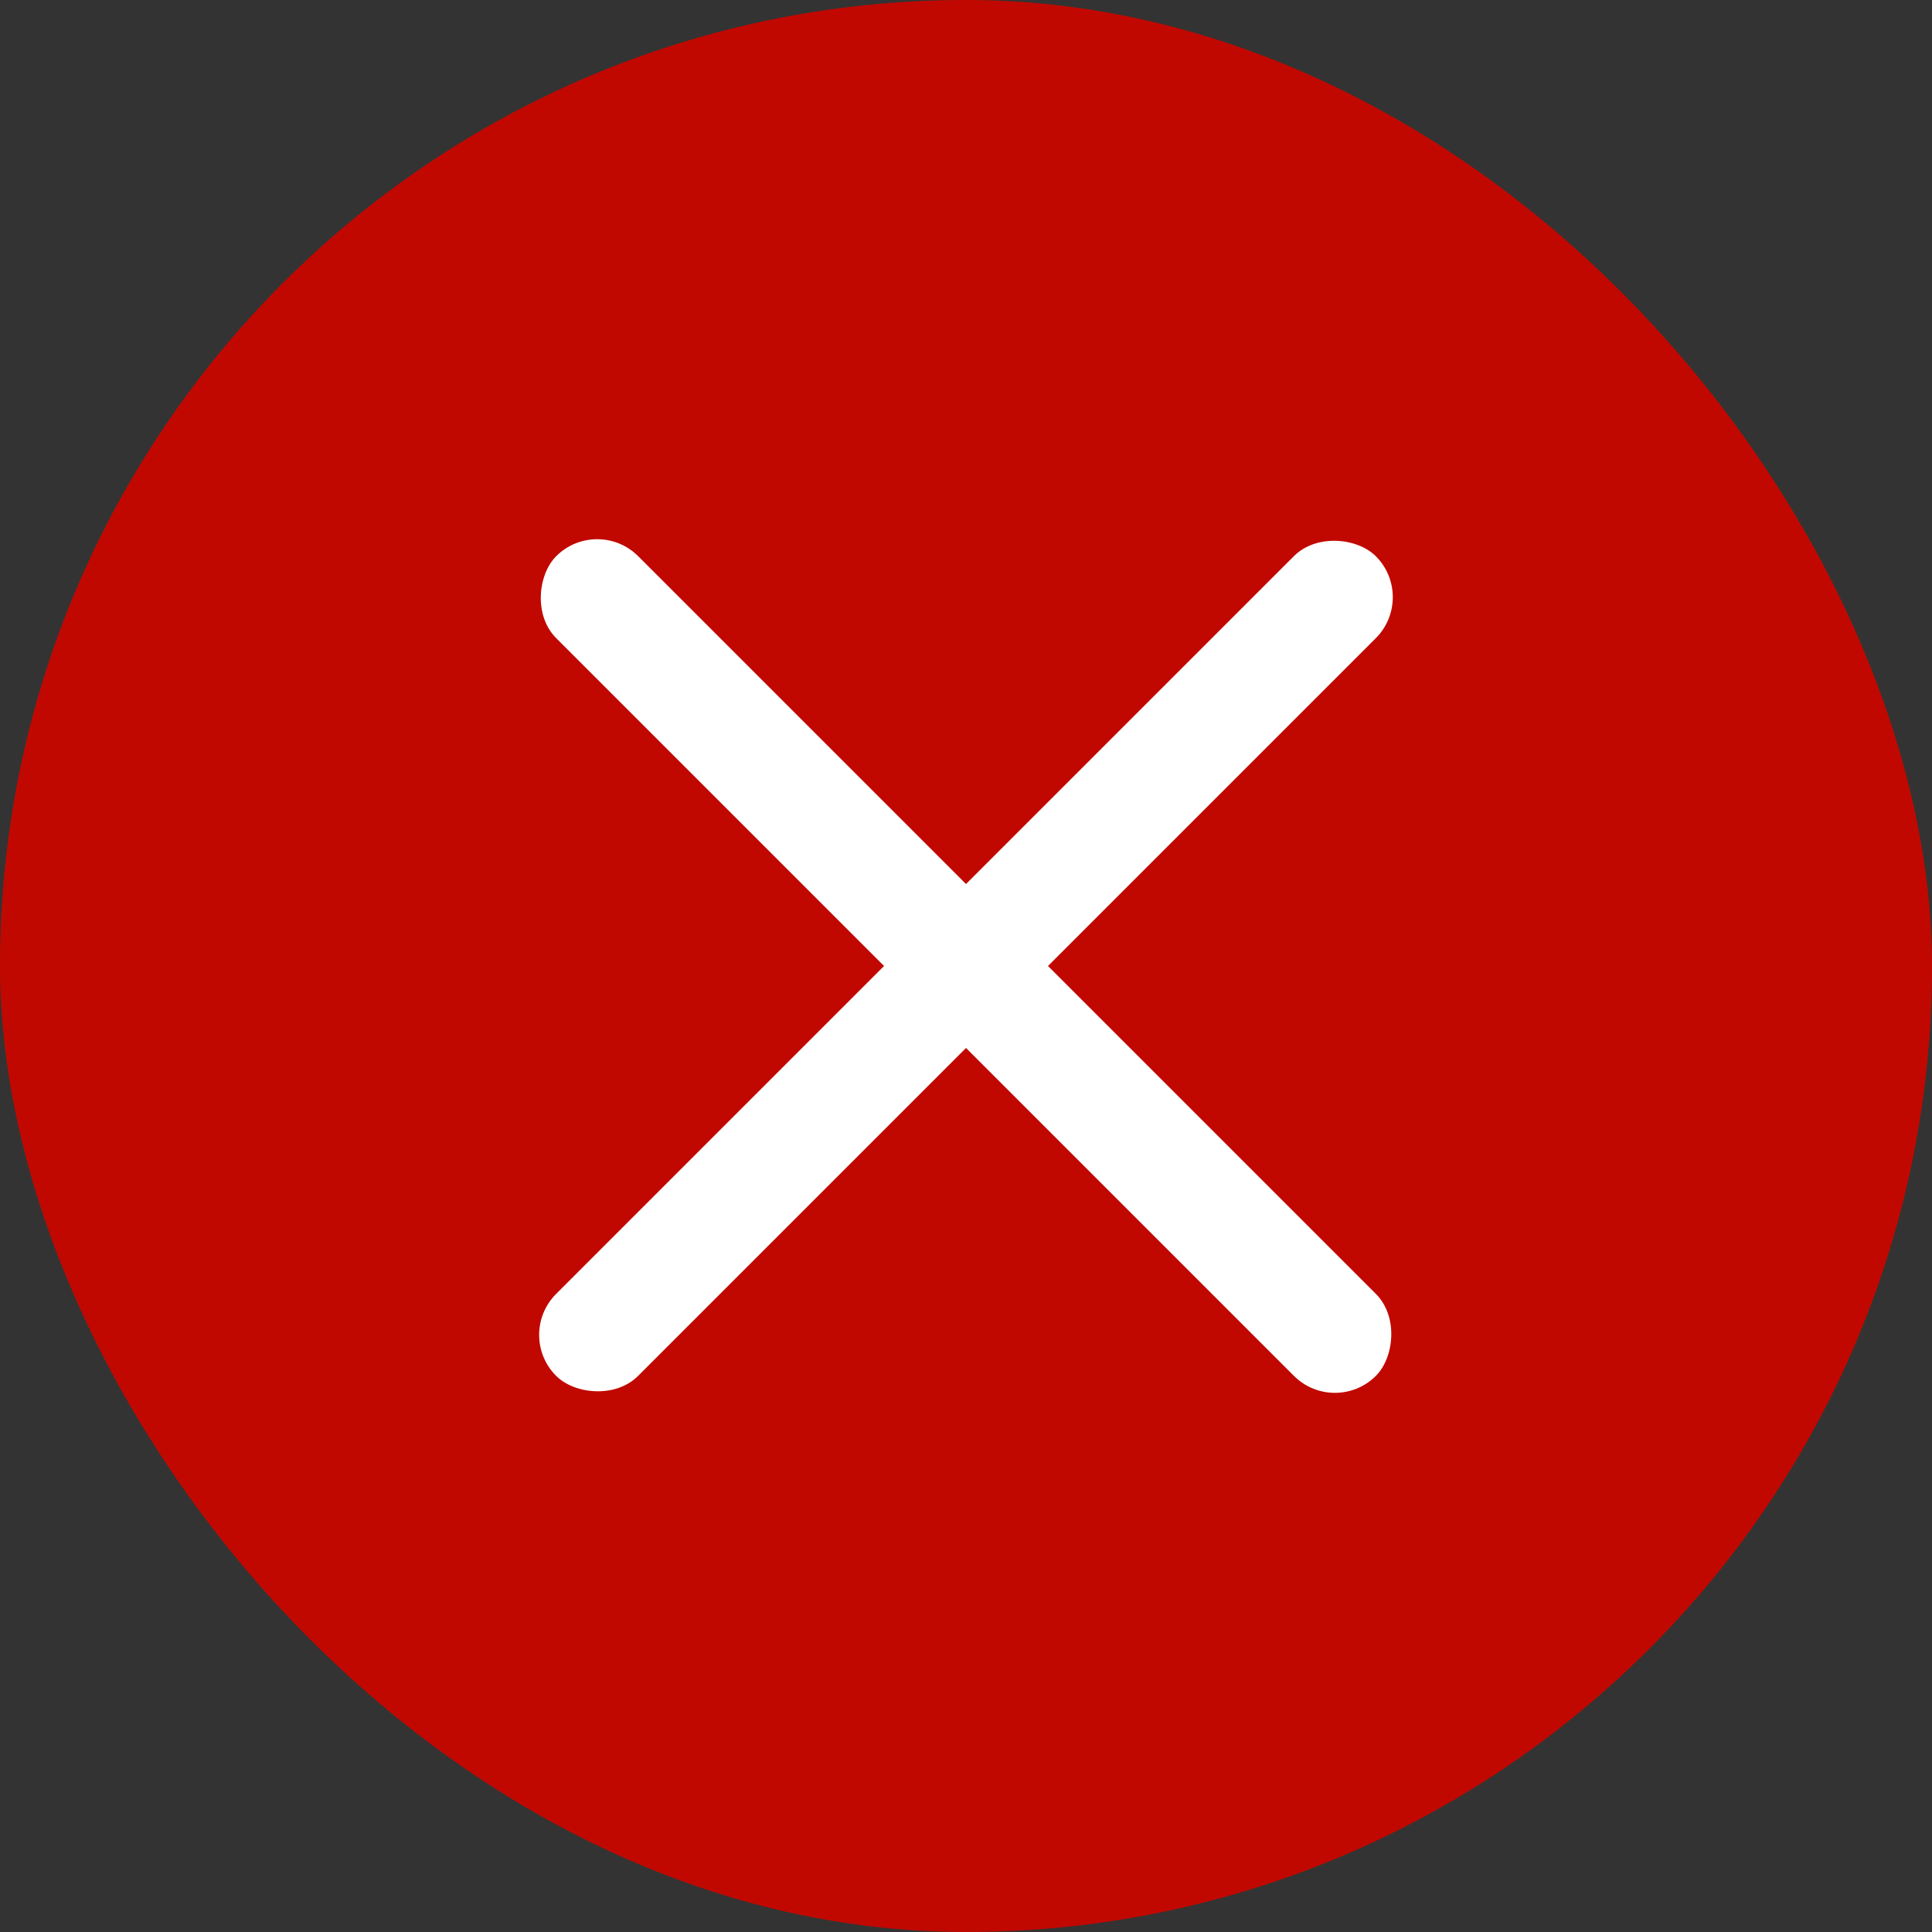 <?xml version="1.0" encoding="UTF-8"?> <svg xmlns="http://www.w3.org/2000/svg" width="100" height="100" viewBox="0 0 100 100" fill="none"><rect x="0" y="0" width="100" height="100" fill="#333333" stroke="none"/><rect width="100" height="100" rx="50" fill="#C10800"></rect><rect x="69.094" y="73.336" width="60" height="6" rx="3" transform="rotate(-135 69.094 73.336)" fill="white"></rect><rect x="26.664" y="69.094" width="60" height="6" rx="3" transform="rotate(-45 26.664 69.094)" fill="white"></rect></svg> 